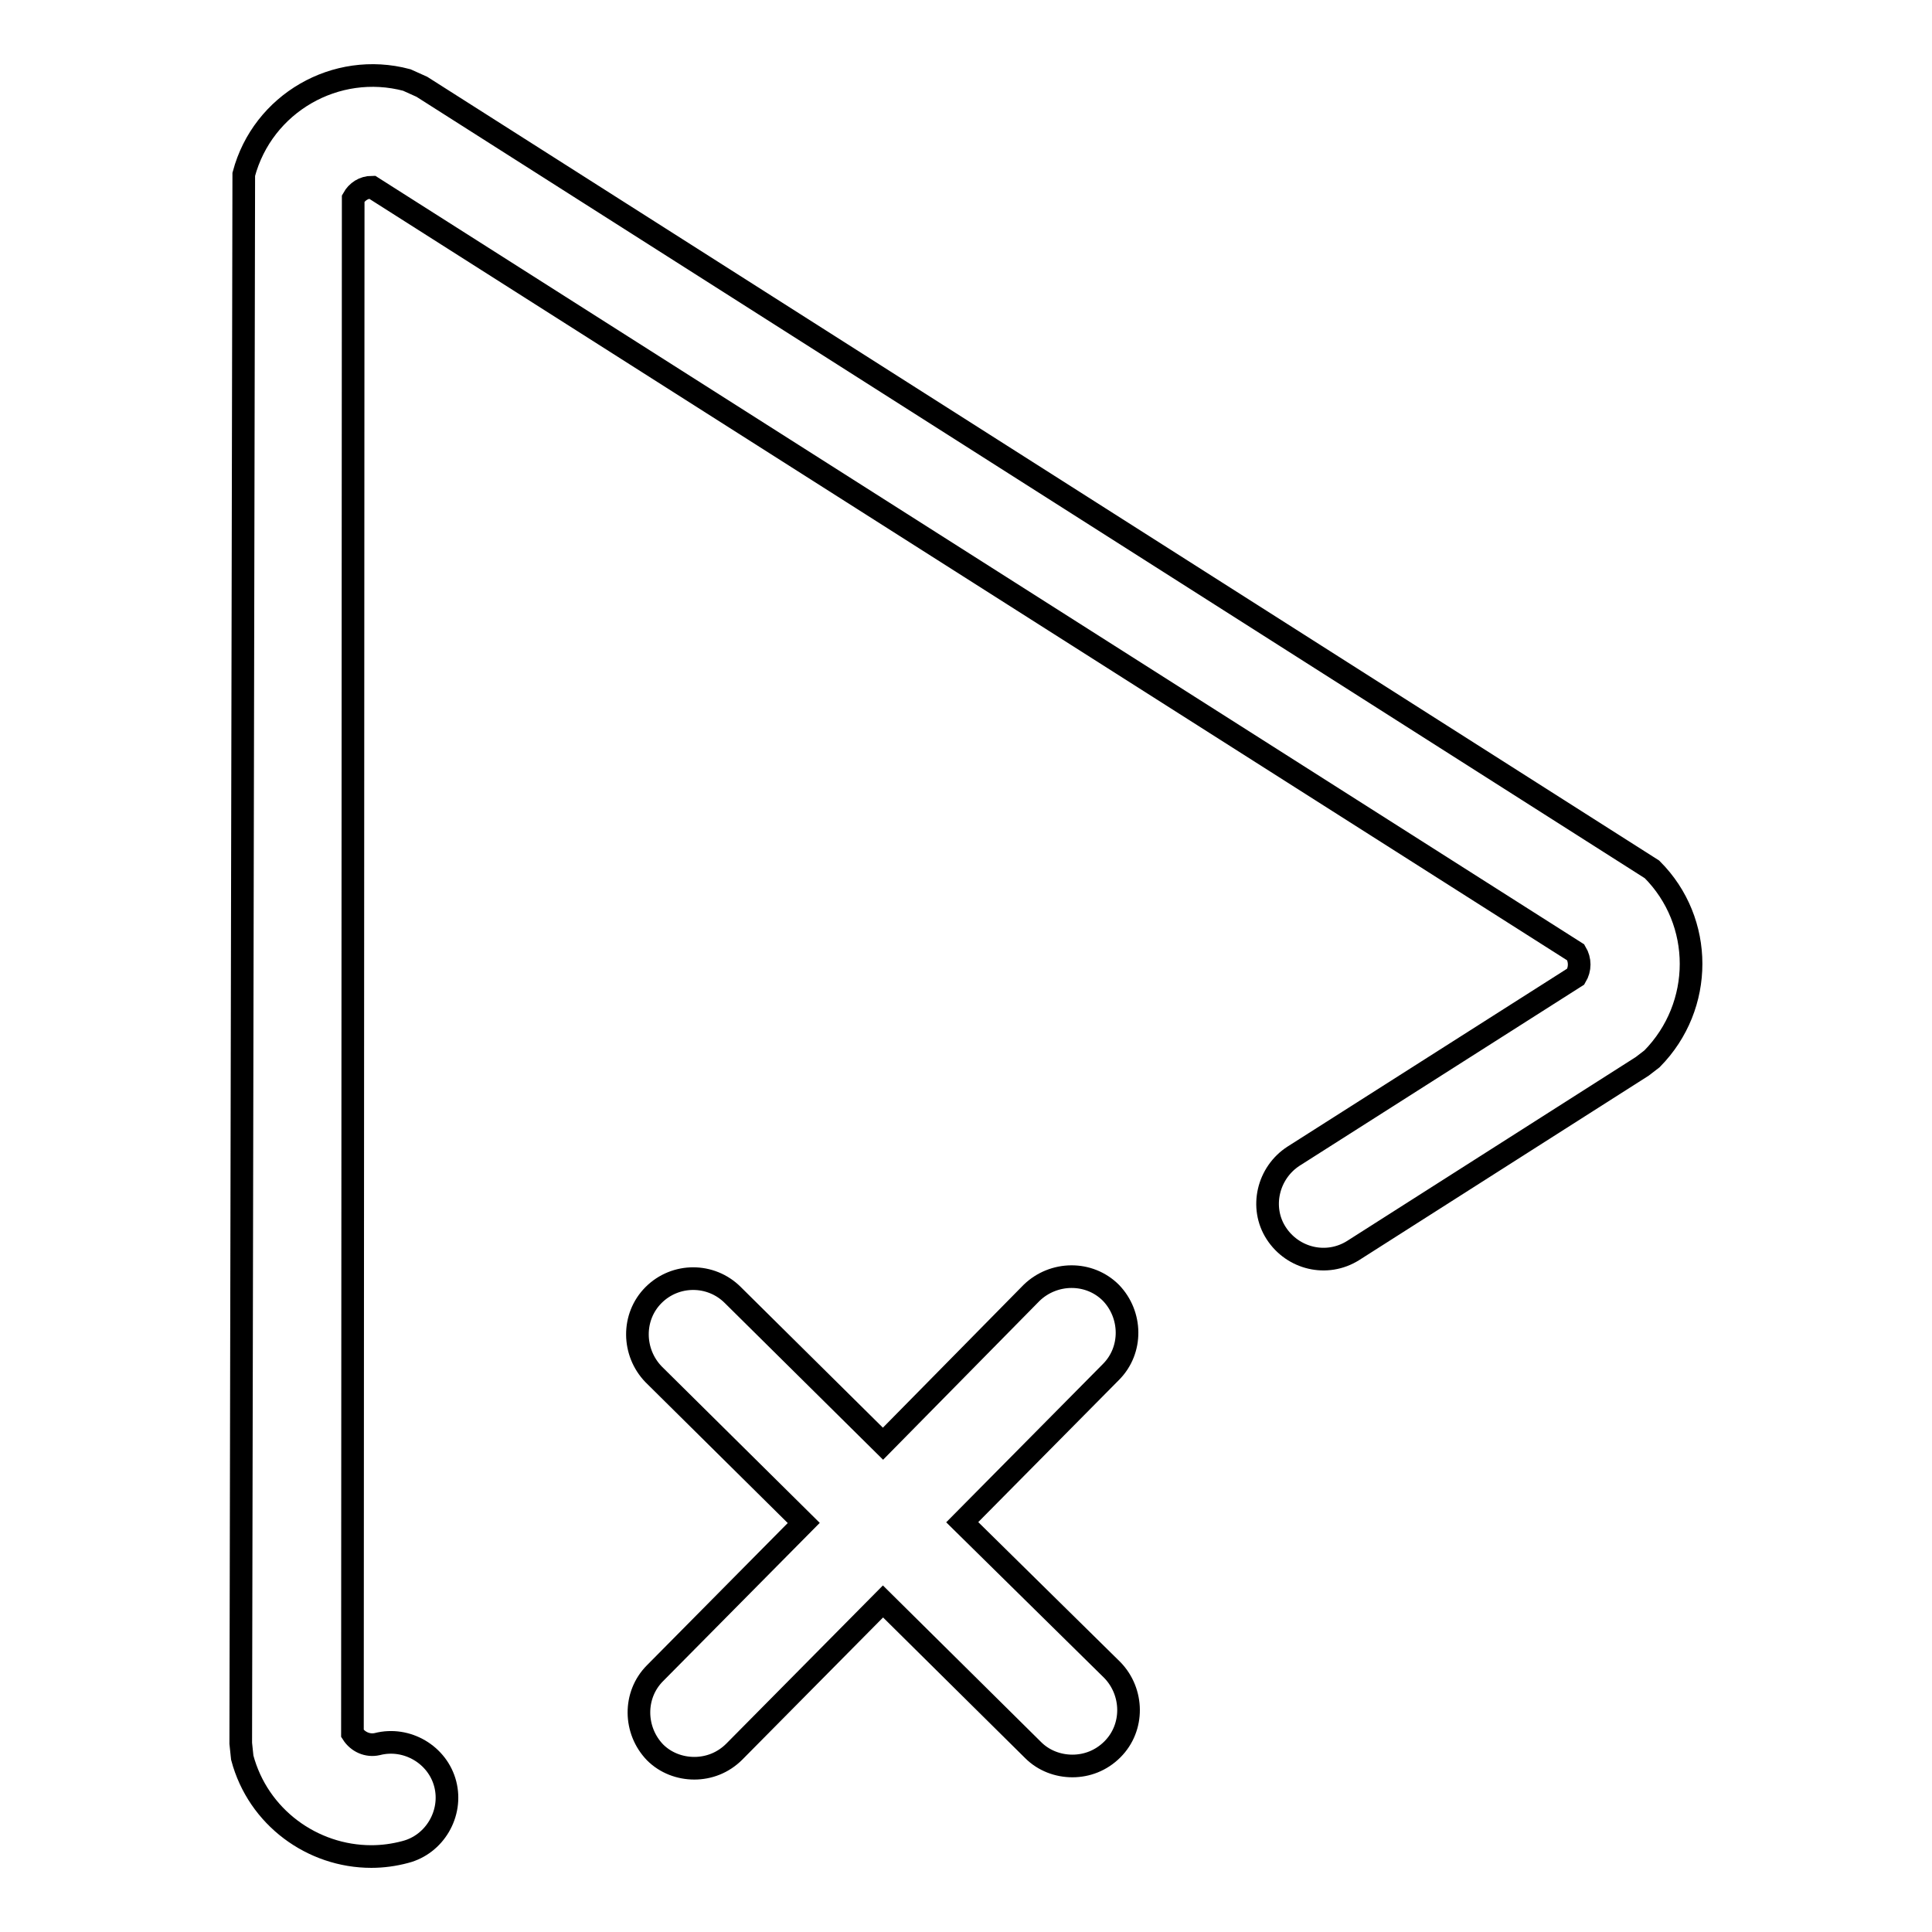 <?xml version="1.0" encoding="utf-8"?>
<!-- Svg Vector Icons : http://www.onlinewebfonts.com/icon -->
<!DOCTYPE svg PUBLIC "-//W3C//DTD SVG 1.1//EN" "http://www.w3.org/Graphics/SVG/1.1/DTD/svg11.dtd">
<svg version="1.1" xmlns="http://www.w3.org/2000/svg" xmlns:xlink="http://www.w3.org/1999/xlink" x="0px" y="0px" viewBox="0 0 256 256" enable-background="new 0 0 256 256" xml:space="preserve">
<g><g><path stroke-width="3" fill-opacity="0" stroke="#000000"  d="M218.9,115.2L55.9,11.5l-2-0.9c-9.4-2.5-19.1,3.1-21.6,12.5L31.9,231l0.2,1.9c2.1,7.9,9.3,13.1,17.1,13.1c1.5,0,3-0.2,4.5-0.6c3.9-1,6.3-5.1,5.3-9c-1-3.9-5.1-6.3-9-5.3c-1.3,0.3-2.6-0.3-3.3-1.4l0.1-203.4c0.5-0.9,1.4-1.5,2.5-1.5l159.5,101.4c0.6,1,0.6,2.2,0,3.2l-37.4,23.8c-3.4,2.2-4.5,6.8-2.3,10.2c2.2,3.4,6.7,4.5,10.2,2.3l38.3-24.4l1.3-1C225.8,133.3,225.8,122.1,218.9,115.2z"/><path stroke-width="3" fill-opacity="0" stroke="#000000"  d="M127.5,201.7l19.7-19.9c2.9-2.9,2.8-7.6,0-10.5c-2.9-2.9-7.6-2.8-10.5,0L117,191.3l-19.9-19.7c-2.9-2.9-7.6-2.9-10.5,0c-2.9,2.9-2.8,7.6,0,10.5l19.9,19.7l-19.7,19.9c-2.9,2.9-2.8,7.6,0,10.5c1.4,1.4,3.3,2.1,5.2,2.1c1.9,0,3.8-0.7,5.3-2.2l19.7-19.9l19.9,19.7c1.4,1.4,3.3,2.1,5.2,2.1c1.9,0,3.8-0.7,5.3-2.2c2.9-2.9,2.8-7.6,0-10.5L127.5,201.7z"/></g></g>
</svg>